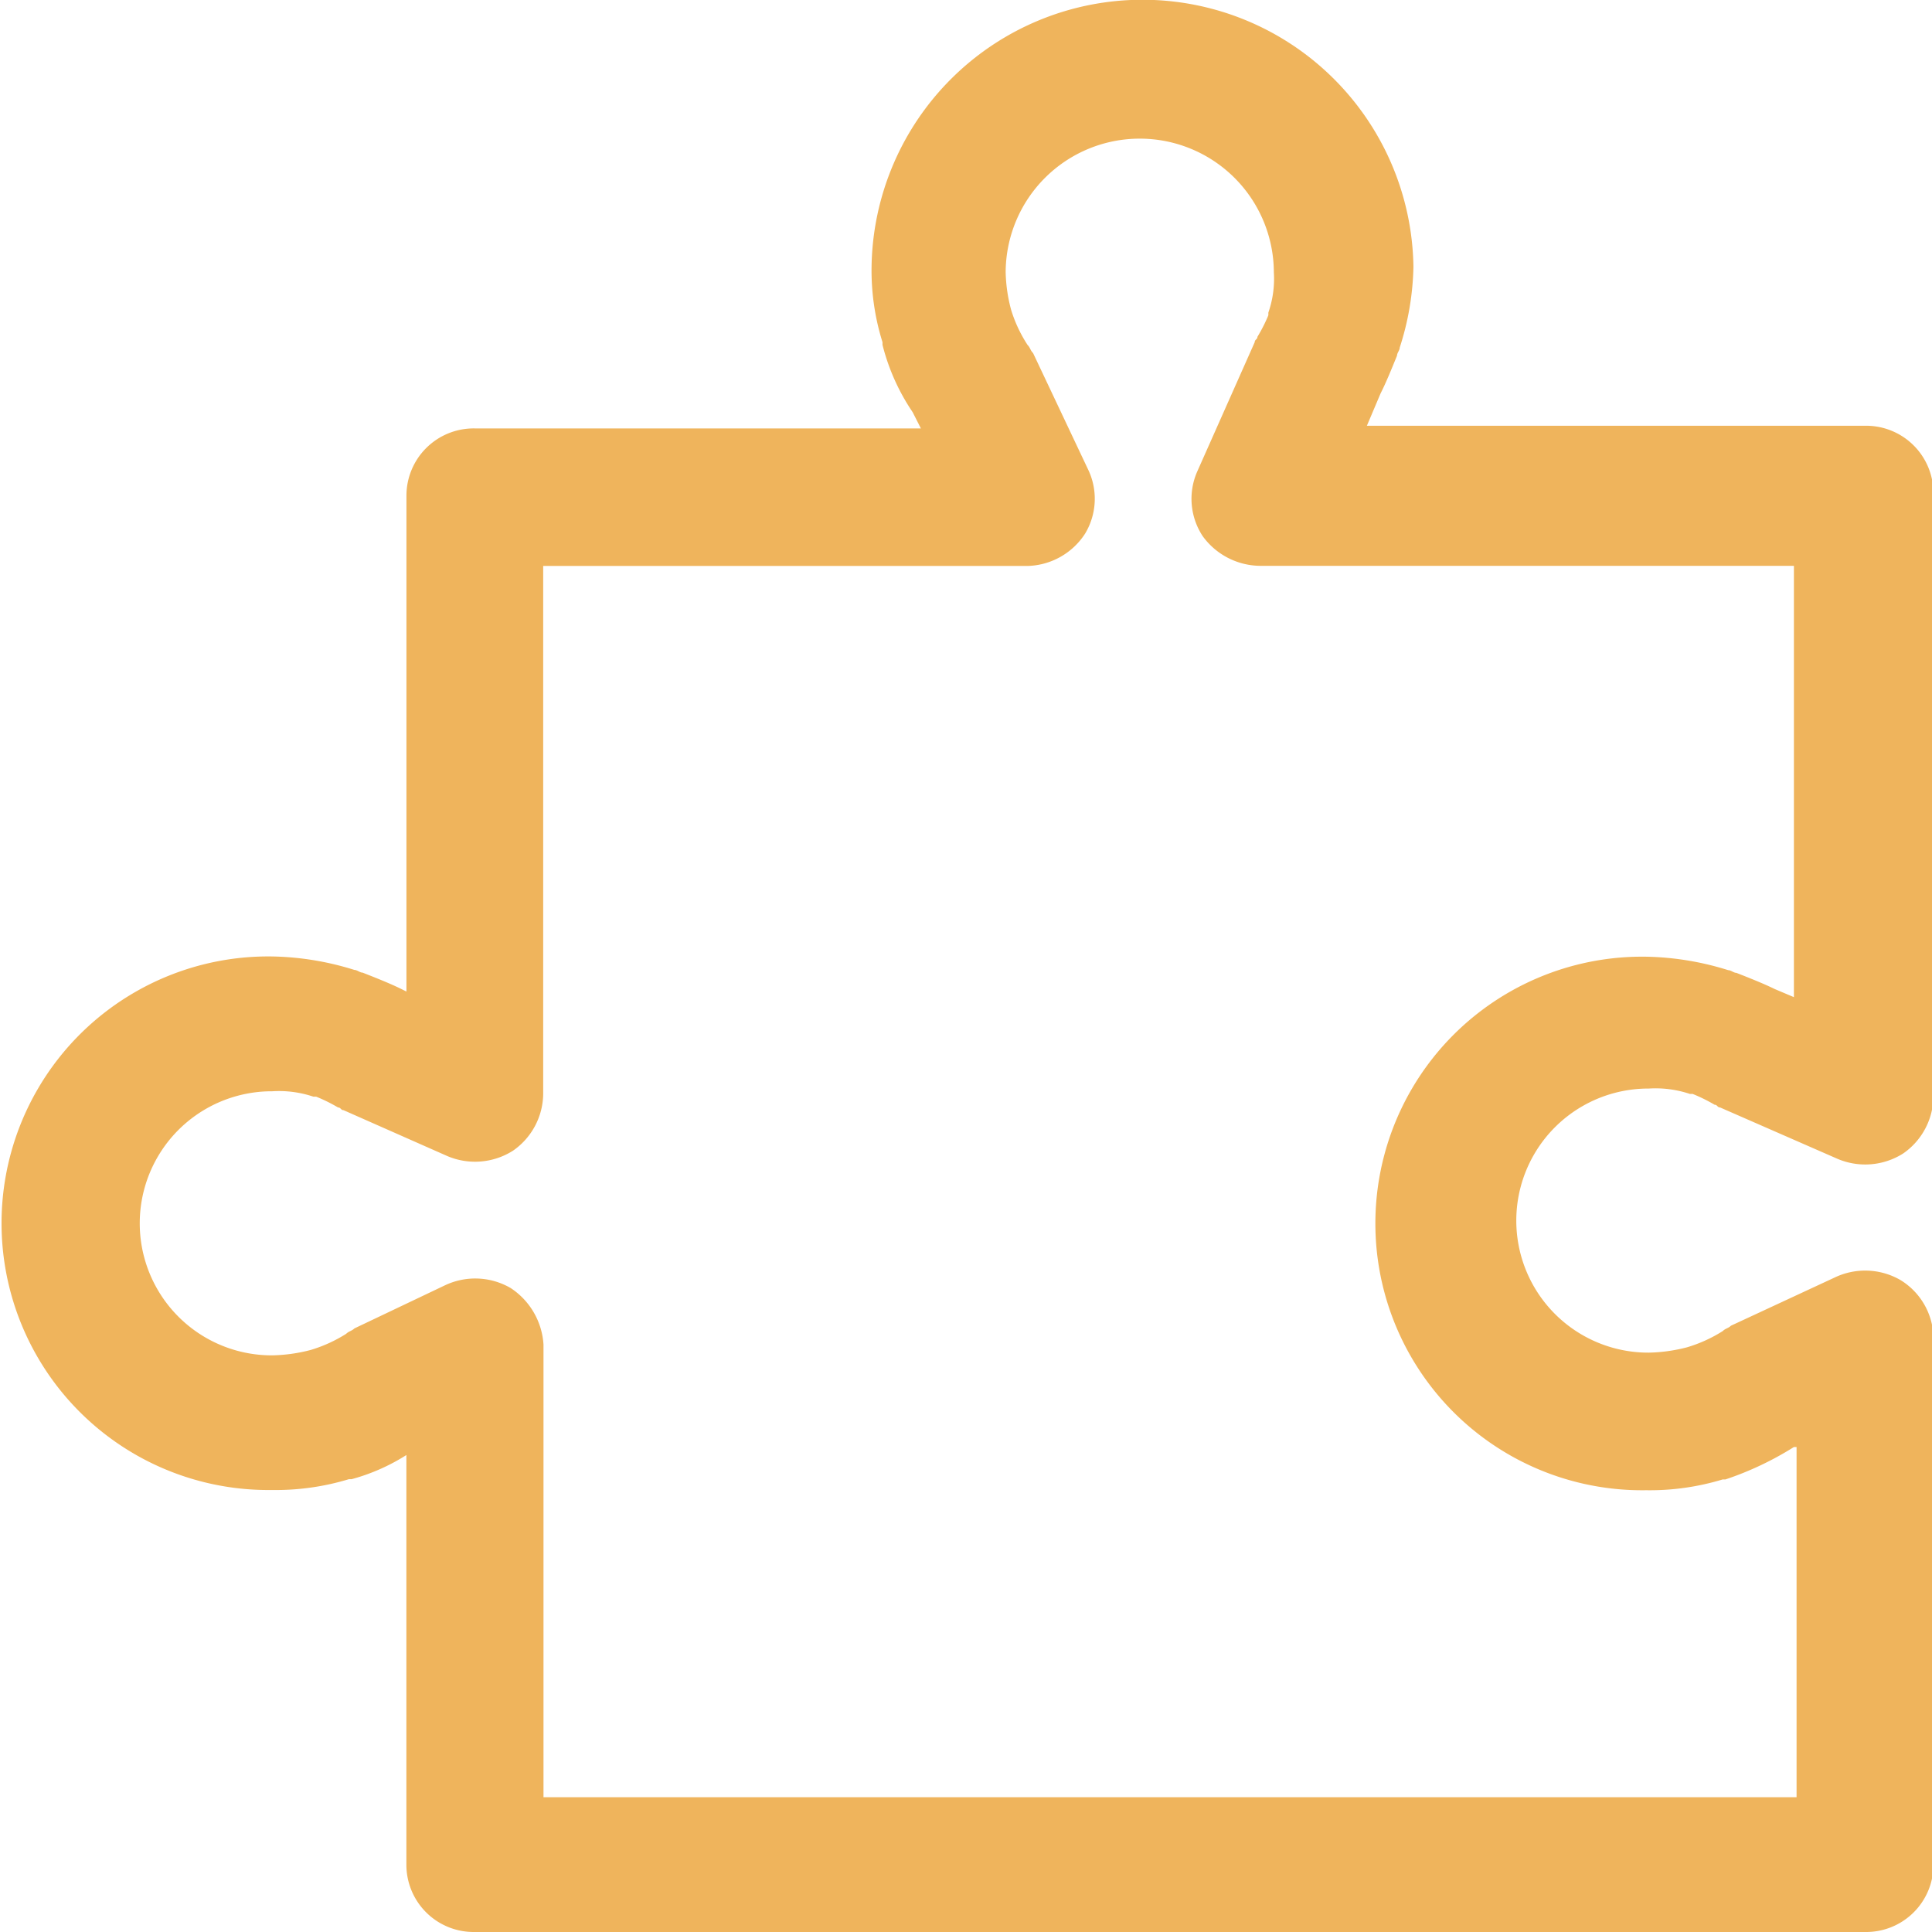 <?xml version="1.0" standalone="no"?><!DOCTYPE svg PUBLIC "-//W3C//DTD SVG 1.1//EN" "http://www.w3.org/Graphics/SVG/1.1/DTD/svg11.dtd"><svg t="1723513759900" class="icon" viewBox="0 0 1024 1024" version="1.1" xmlns="http://www.w3.org/2000/svg" p-id="27546" xmlns:xlink="http://www.w3.org/1999/xlink" width="200" height="200"><path d="M988.476 1023.995H251.647a35.648 35.648 0 0 1-36.256-35.712V771.196a105.6 105.6 0 0 1-29.024 12.8h-1.44a132.927 132.927 0 0 1-40.608 5.728 141.407 141.407 0 1 1 0-282.783 154.079 154.079 0 0 1 43.52 7.136c1.44 0 2.912 1.44 4.352 1.44 7.264 2.848 14.496 5.728 20.32 8.576l2.912 1.44V262.783a35.648 35.648 0 0 1 36.256-35.712h236.415l-4.352-8.576a112.767 112.767 0 0 1-16-35.712v-1.408a127.167 127.167 0 0 1-5.792-40 143.615 143.615 0 0 1 287.199 0 147.487 147.487 0 0 1-7.264 42.848c0 1.44-1.44 2.848-1.44 4.288-2.912 7.136-5.792 14.272-8.704 20l-7.264 17.152h263.999A35.648 35.648 0 0 1 1024.732 261.375v319.998a37.088 37.088 0 0 1-16 29.984 37.504 37.504 0 0 1-34.816 2.848l-62.24-27.232c-1.44 0-1.44-1.44-2.912-1.44a86.656 86.656 0 0 0-11.616-5.728h-1.472a57.184 57.184 0 0 0-21.76-2.848 69.984 69.984 0 1 0 0 139.967 86.848 86.848 0 0 0 20.32-2.848 75.552 75.552 0 0 0 18.848-8.576c1.44-1.44 2.912-1.44 4.352-2.848l55.104-25.6a37.408 37.408 0 0 1 34.816 1.44 36.576 36.576 0 0 1 17.408 29.984v279.935A35.648 35.648 0 0 1 988.476 1023.995zM287.903 952.572h664.317v-185.599h-1.44a168.031 168.031 0 0 1-36.256 17.152h-1.44a132.927 132.927 0 0 1-40.608 5.728 141.407 141.407 0 1 1 0-282.783 154.079 154.079 0 0 1 43.52 7.136c1.44 0 2.912 1.44 4.352 1.44 7.264 2.848 14.496 5.728 20.32 8.576l10.144 4.288V299.903h-282.879a38.016 38.016 0 0 1-30.464-15.712 35.936 35.936 0 0 1-2.912-34.272l30.464-68.544c0-1.44 1.44-1.44 1.44-2.848a84.288 84.288 0 0 0 5.792-11.424v-1.408a54.72 54.72 0 0 0 2.912-21.408 71.072 71.072 0 0 0-142.143 0 83.2 83.2 0 0 0 2.912 20 73.344 73.344 0 0 0 8.704 18.56c1.44 1.44 1.44 2.848 2.912 4.288l29.024 61.408a35.84 35.84 0 0 1-1.44 34.272 37.408 37.408 0 0 1-30.464 17.152H287.903v279.935a37.088 37.088 0 0 1-16 29.984 37.504 37.504 0 0 1-34.816 2.848l-55.008-24.32c-1.44 0-1.44-1.44-2.912-1.44a86.688 86.688 0 0 0-11.616-5.728h-1.472a57.184 57.184 0 0 0-21.76-2.848 69.984 69.984 0 1 0 0 139.967 86.848 86.848 0 0 0 20.32-2.848 75.552 75.552 0 0 0 18.848-8.576c1.44-1.44 2.912-1.44 4.352-2.848l48-22.848a37.408 37.408 0 0 1 34.816 1.44 38.688 38.688 0 0 1 17.408 29.984v239.999z" fill="#efb45c" p-id="27547"></path></svg>